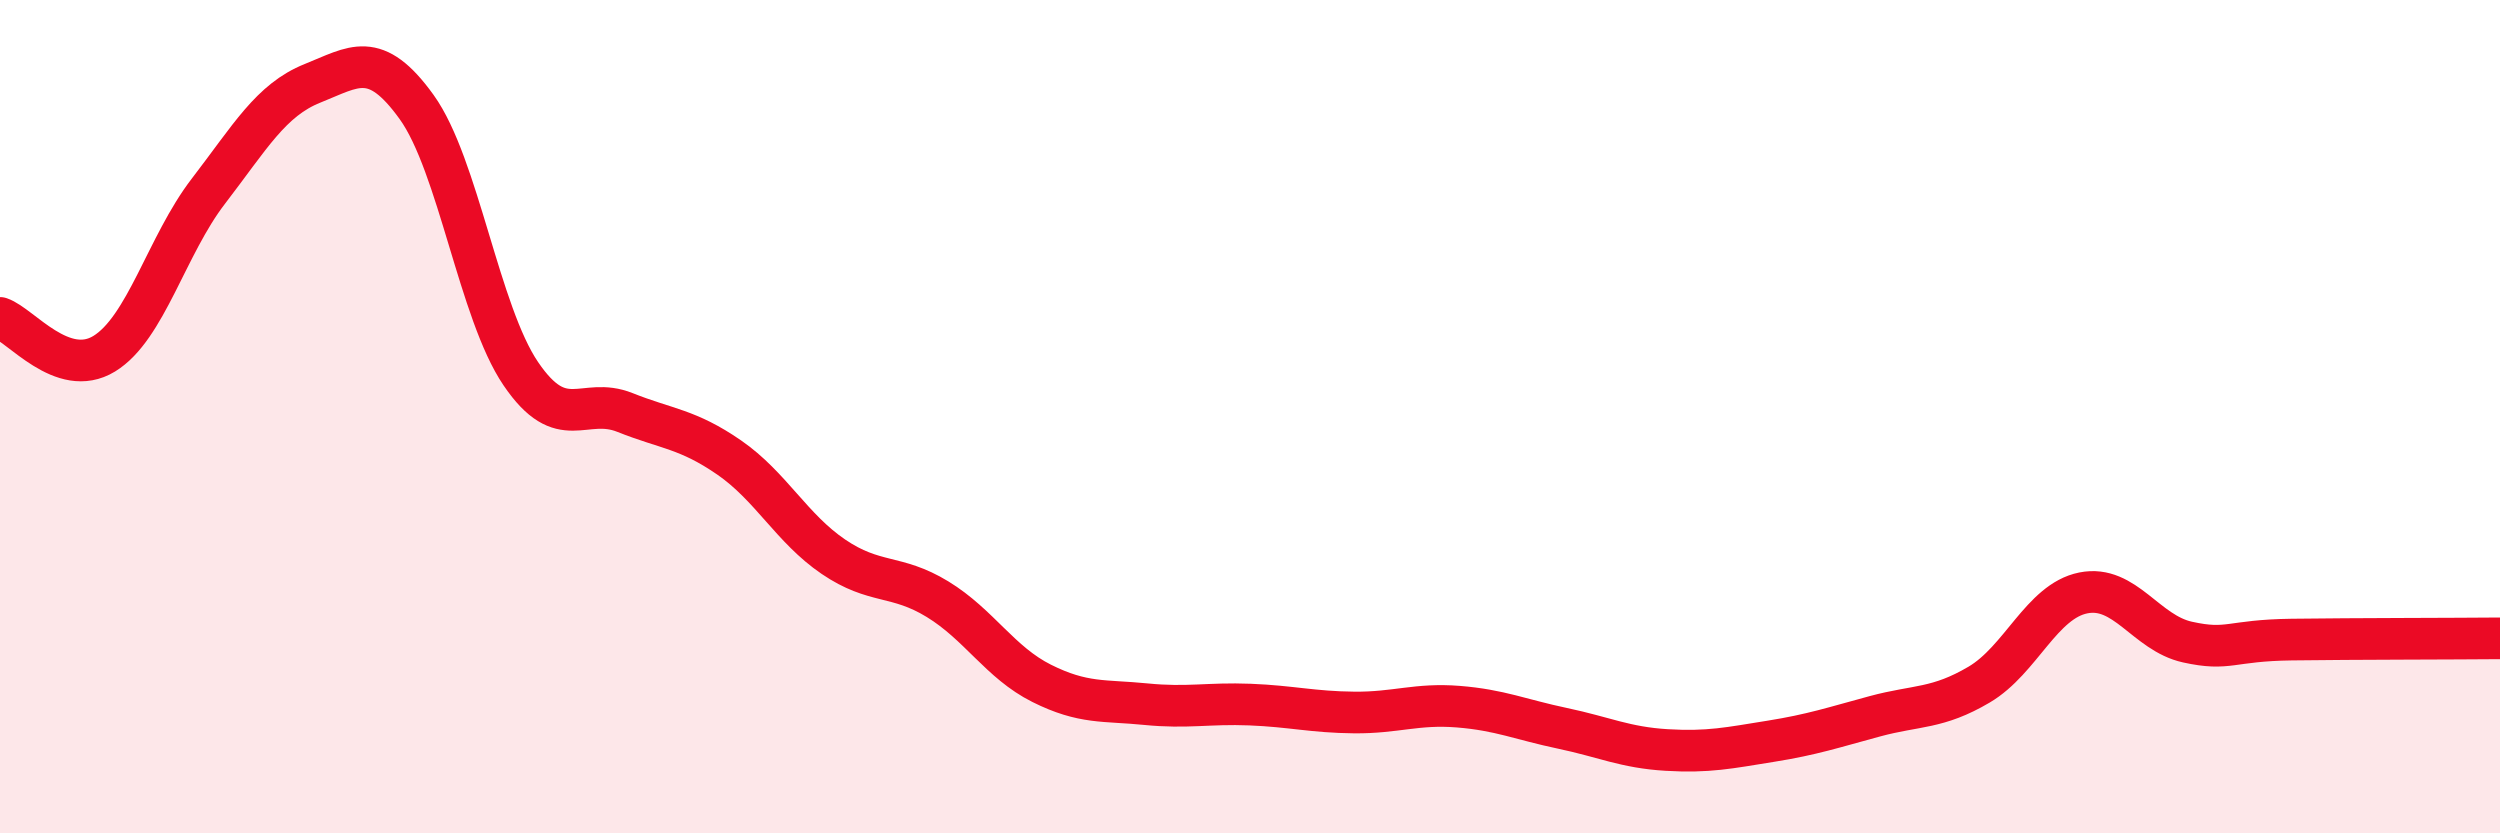 
    <svg width="60" height="20" viewBox="0 0 60 20" xmlns="http://www.w3.org/2000/svg">
      <path
        d="M 0,7.63 C 0.5,7.8 1.5,9.1 2.5,8.49 C 3.5,7.88 4,5.89 5,4.59 C 6,3.29 6.5,2.4 7.5,2 C 8.5,1.6 9,1.18 10,2.57 C 11,3.96 11.5,7.5 12.5,8.97 C 13.5,10.44 14,9.5 15,9.9 C 16,10.3 16.5,10.29 17.5,10.98 C 18.5,11.67 19,12.68 20,13.36 C 21,14.04 21.5,13.77 22.5,14.38 C 23.5,14.99 24,15.9 25,16.4 C 26,16.9 26.5,16.8 27.5,16.9 C 28.5,17 29,16.87 30,16.91 C 31,16.95 31.5,17.09 32.5,17.1 C 33.5,17.11 34,16.88 35,16.96 C 36,17.04 36.5,17.27 37.5,17.48 C 38.5,17.69 39,17.94 40,18 C 41,18.06 41.5,17.95 42.5,17.79 C 43.5,17.63 44,17.46 45,17.19 C 46,16.92 46.5,17.02 47.5,16.43 C 48.5,15.84 49,14.43 50,14.23 C 51,14.03 51.5,15.19 52.5,15.41 C 53.5,15.63 53.5,15.37 55,15.35 C 56.5,15.33 59,15.33 60,15.32L60 20L0 20Z"
        fill="#EB0A25"
        opacity="0.1"
        stroke-linecap="round"
        stroke-linejoin="round"
      />
      <path
        d="M 0,7.63 C 0.5,7.8 1.5,9.1 2.5,8.49 C 3.5,7.88 4,5.89 5,4.59 C 6,3.29 6.5,2.4 7.5,2 C 8.5,1.6 9,1.18 10,2.57 C 11,3.96 11.5,7.5 12.5,8.97 C 13.5,10.44 14,9.5 15,9.9 C 16,10.3 16.5,10.29 17.5,10.98 C 18.5,11.67 19,12.68 20,13.36 C 21,14.04 21.5,13.77 22.5,14.38 C 23.5,14.99 24,15.9 25,16.4 C 26,16.9 26.5,16.8 27.5,16.9 C 28.5,17 29,16.87 30,16.91 C 31,16.95 31.5,17.09 32.5,17.1 C 33.5,17.11 34,16.88 35,16.96 C 36,17.04 36.5,17.27 37.5,17.48 C 38.5,17.69 39,17.94 40,18 C 41,18.06 41.5,17.95 42.5,17.79 C 43.5,17.63 44,17.46 45,17.19 C 46,16.92 46.5,17.02 47.5,16.43 C 48.5,15.84 49,14.43 50,14.23 C 51,14.03 51.5,15.19 52.5,15.41 C 53.5,15.63 53.5,15.37 55,15.35 C 56.5,15.33 59,15.33 60,15.32"
        stroke="#EB0A25"
        stroke-width="1"
        fill="none"
        stroke-linecap="round"
        stroke-linejoin="round"
      />
    </svg>
  